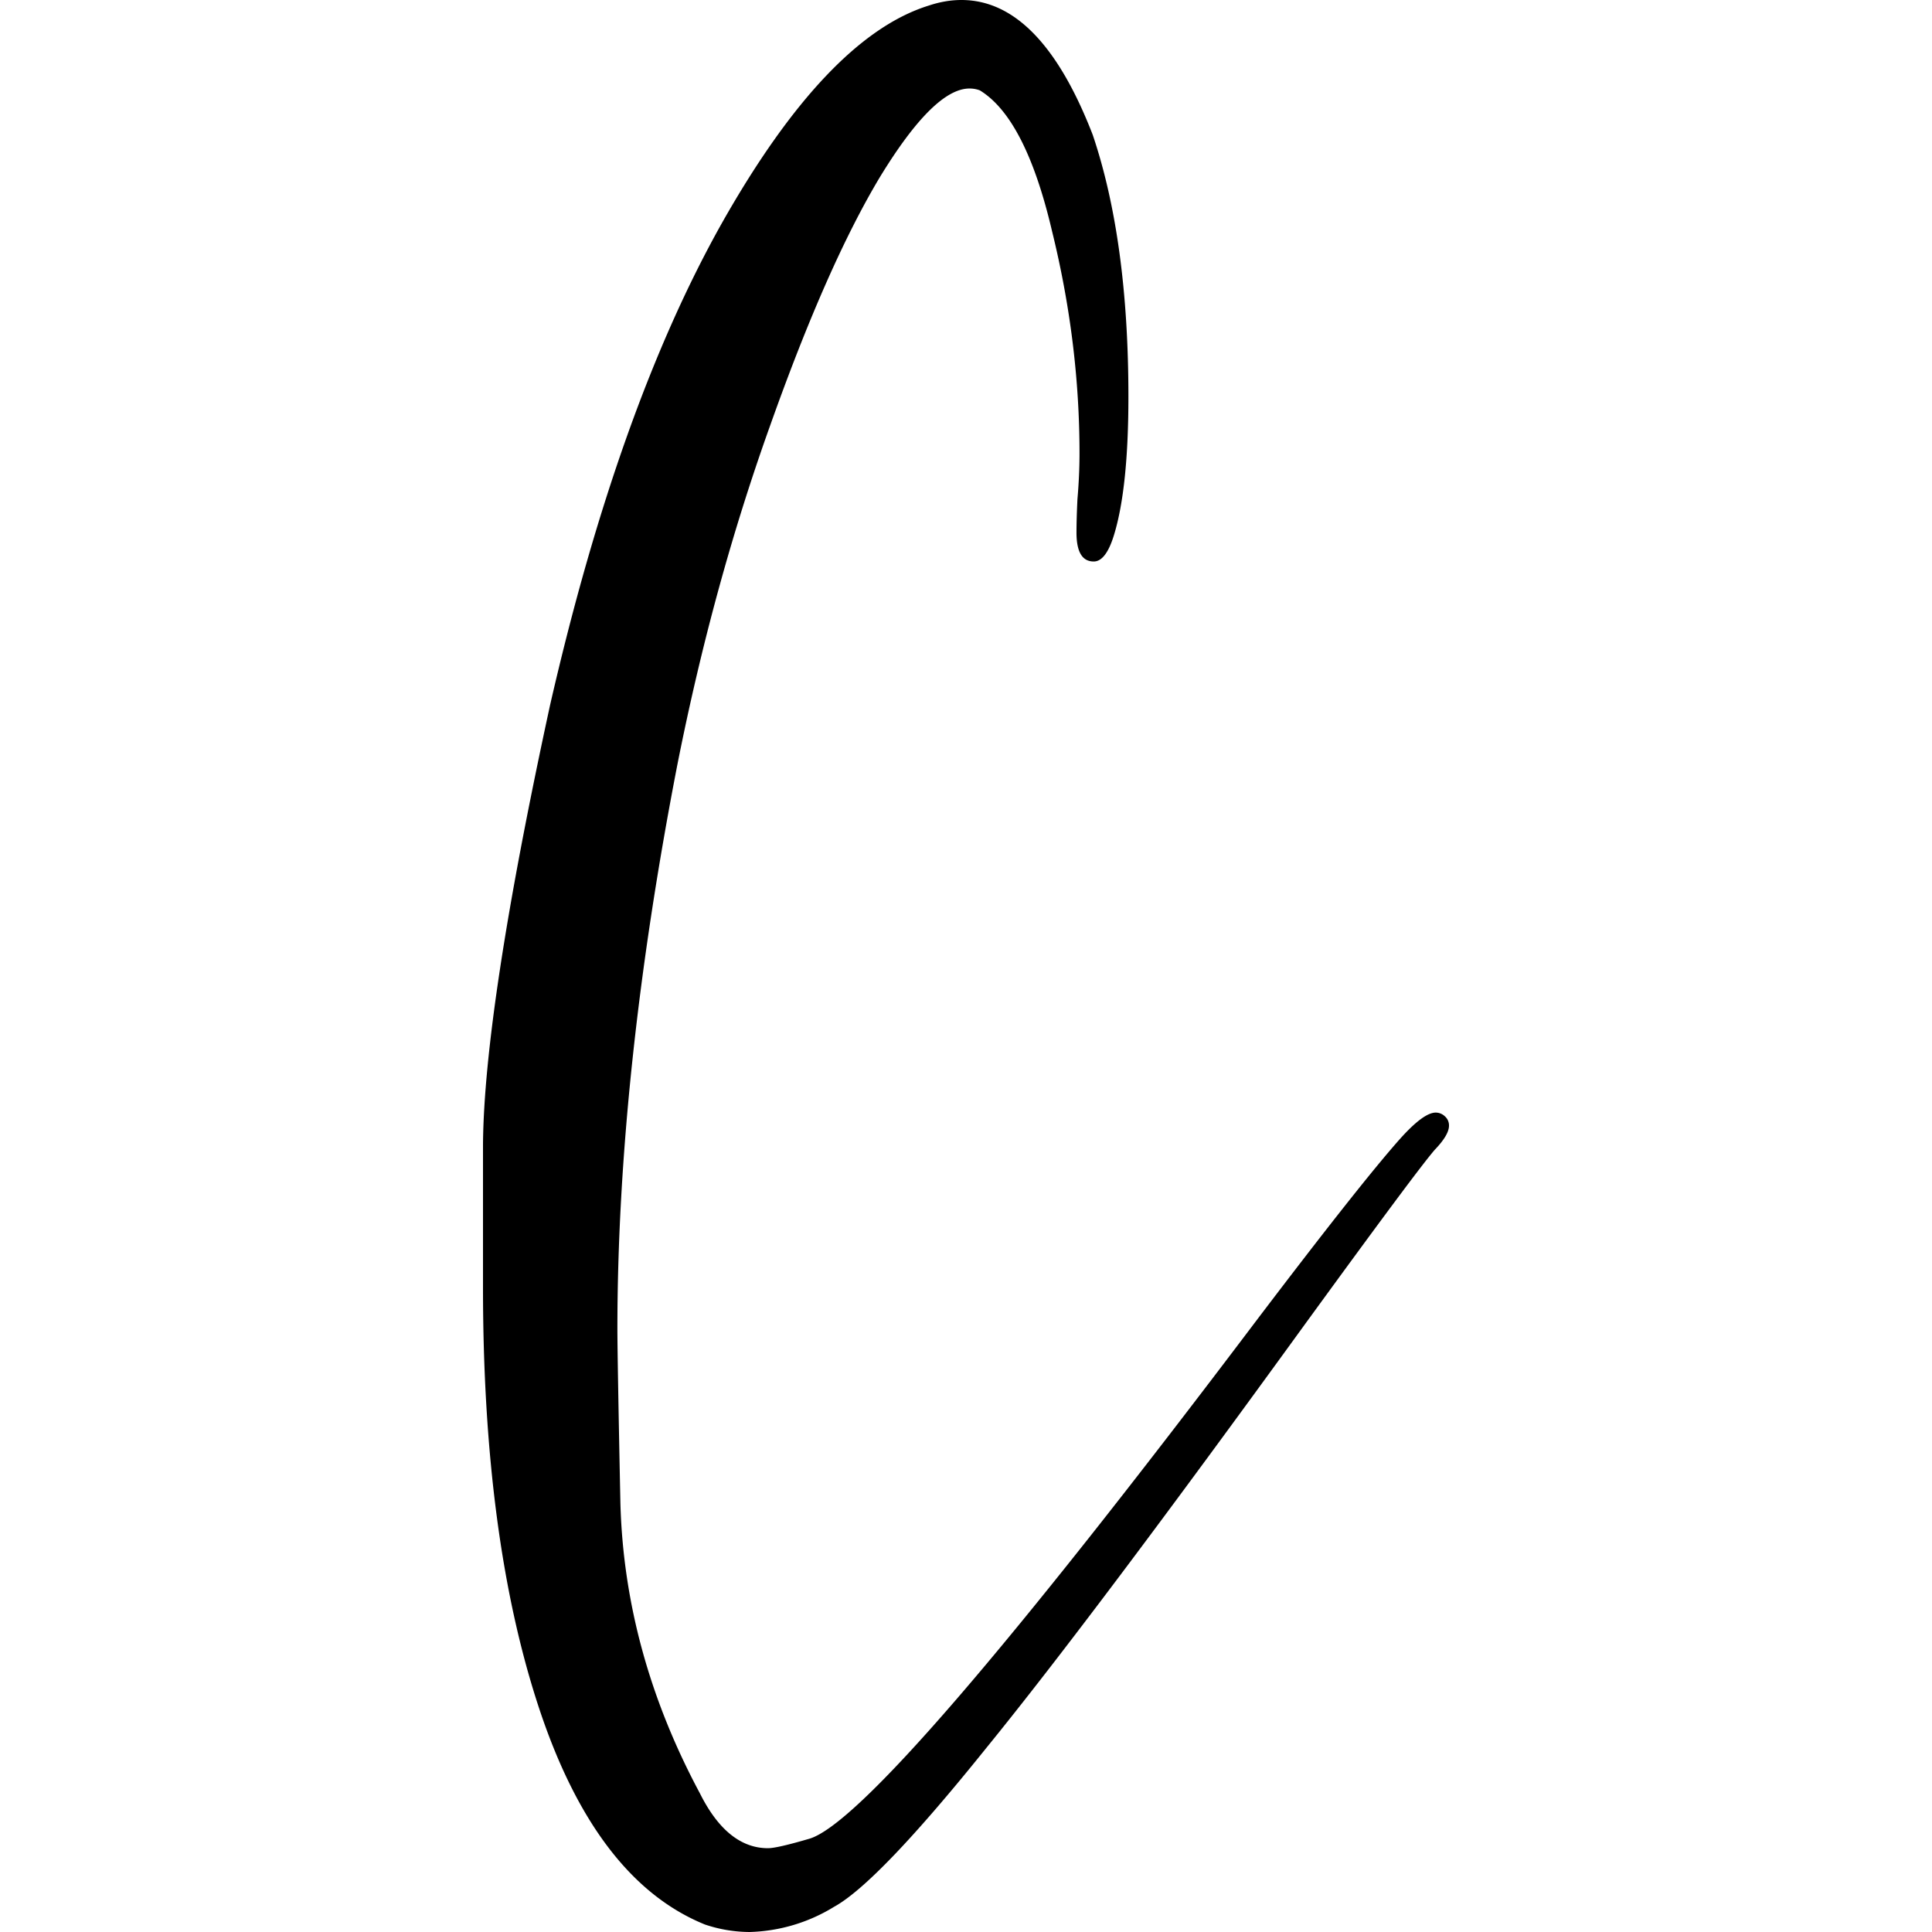 <svg xmlns="http://www.w3.org/2000/svg" fill="none" viewBox="0 0 16 16"><style>path{fill:#000}@media (prefers-color-scheme:dark){path{fill:#fff}}</style><path d="M6.209 16a1.17 1.17 0 0 1-.371-.062c-.607-.246-1.068-.853-1.383-1.82-.303-.93-.455-2.081-.455-3.454V9.477c.006-.746.191-1.959.556-3.64.377-1.645.852-2.976 1.425-3.994C6.56.82 7.131.22 7.692.046c.09-.03.18-.046.27-.046.438 0 .8.373 1.088 1.118.196.581.295 1.303.295 2.167 0 .504-.04.884-.118 1.141-.045.15-.102.224-.169.224-.096 0-.143-.08-.143-.24 0-.061.002-.154.008-.277.011-.128.017-.254.017-.378 0-.612-.076-1.226-.228-1.843-.146-.622-.345-1.01-.598-1.164a.244.244 0 0 0-.085-.015c-.196 0-.443.244-.741.732-.293.488-.596 1.175-.91 2.059-.315.879-.571 1.814-.768 2.807-.331 1.706-.497 3.266-.497 4.68 0 .134.008.614.025 1.442.023.822.242 1.622.658 2.398.151.303.34.455.564.455.051 0 .163-.026.338-.077.393-.108 1.635-1.547 3.726-4.318.562-.74.952-1.234 1.171-1.48.13-.145.228-.217.295-.217a.11.11 0 0 1 .076.031.1.1 0 0 1 .034.077c0 .052-.04.119-.118.2-.107.124-.46.6-1.062 1.427-1.17 1.614-2.054 2.792-2.656 3.532-.595.74-1.014 1.177-1.256 1.31a1.405 1.405 0 0 1-.7.209Z"/></svg>